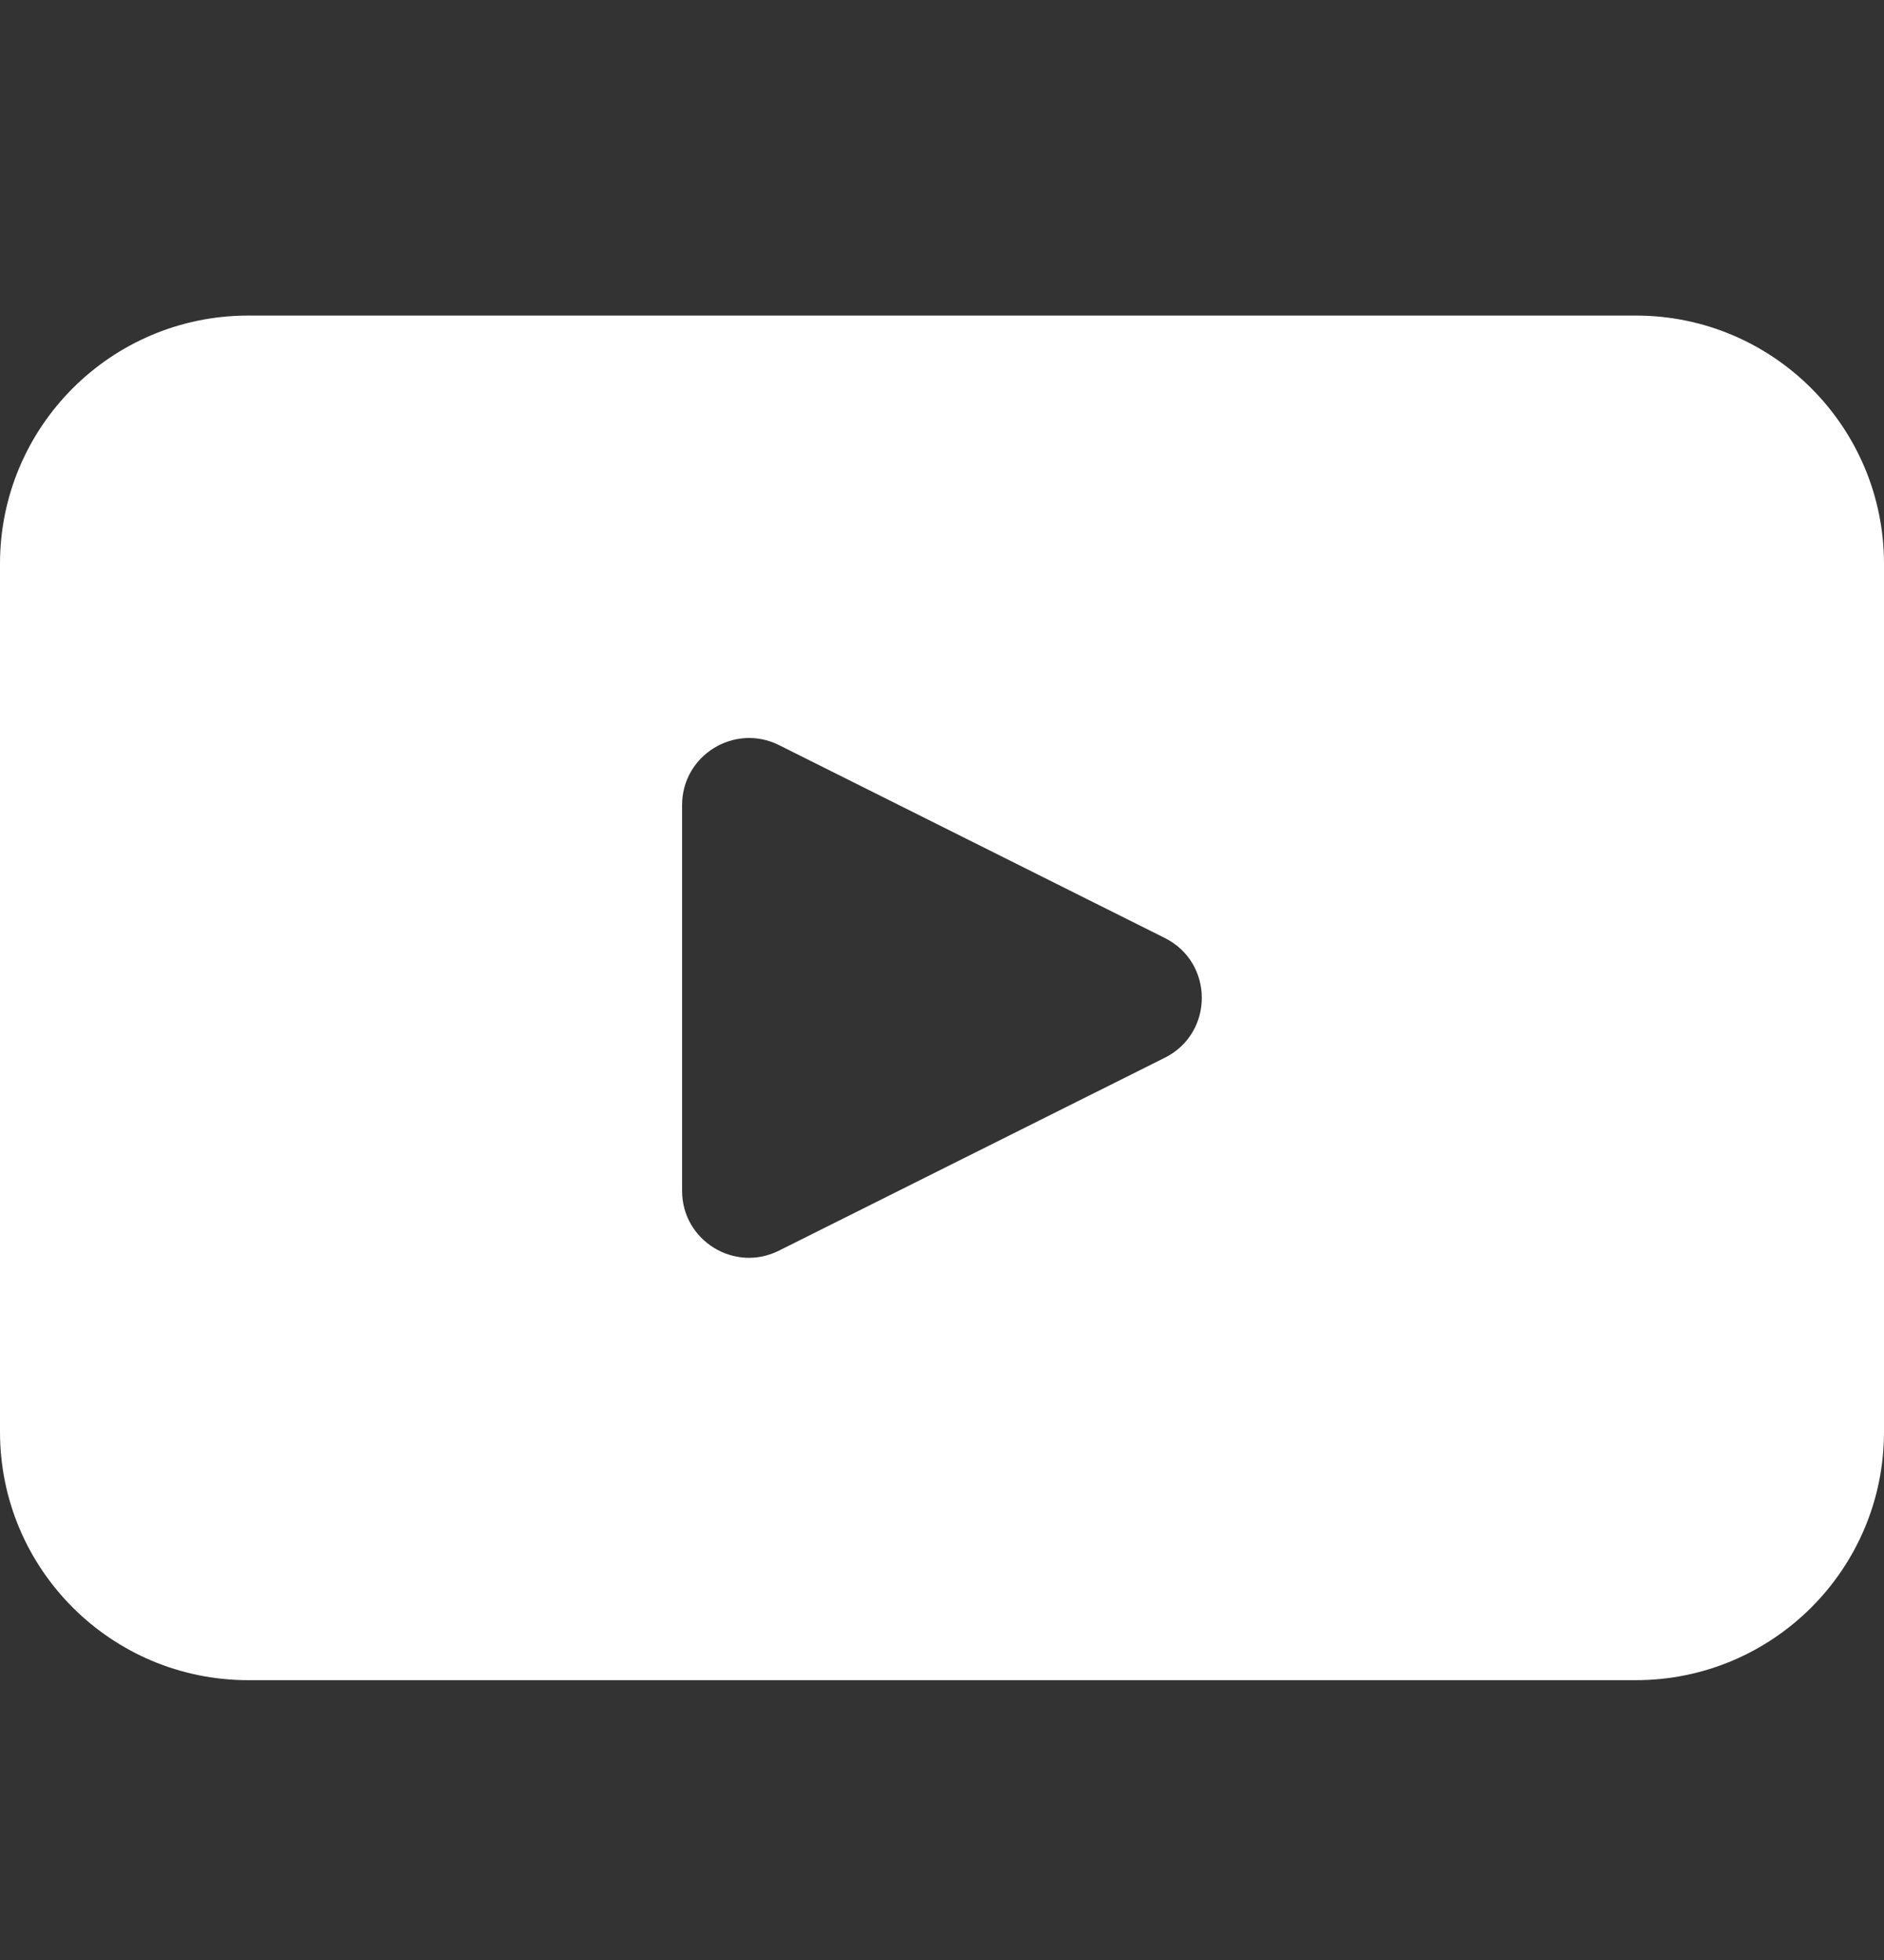 <svg width="25" height="26" viewBox="0 0 25 26" fill="none" xmlns="http://www.w3.org/2000/svg">
<rect x="0" y="0" width="25" height="26" fill="#333333" stroke="none"/>
<path d="M21.707 4.186H3.294C1.475 4.186 0 5.661 0 7.479V18.995C0 20.814 1.475 22.288 3.294 22.288H21.707C23.525 22.288 25 20.814 25 18.995V7.479C25 5.661 23.525 4.186 21.707 4.186ZM15.457 14.031L10.337 16.59C9.746 16.886 9.051 16.457 9.051 15.797V10.679C9.051 10.019 9.747 9.59 10.337 9.884L15.457 12.443C16.111 12.77 16.111 13.704 15.457 14.031Z" fill="white"/>
</svg>
